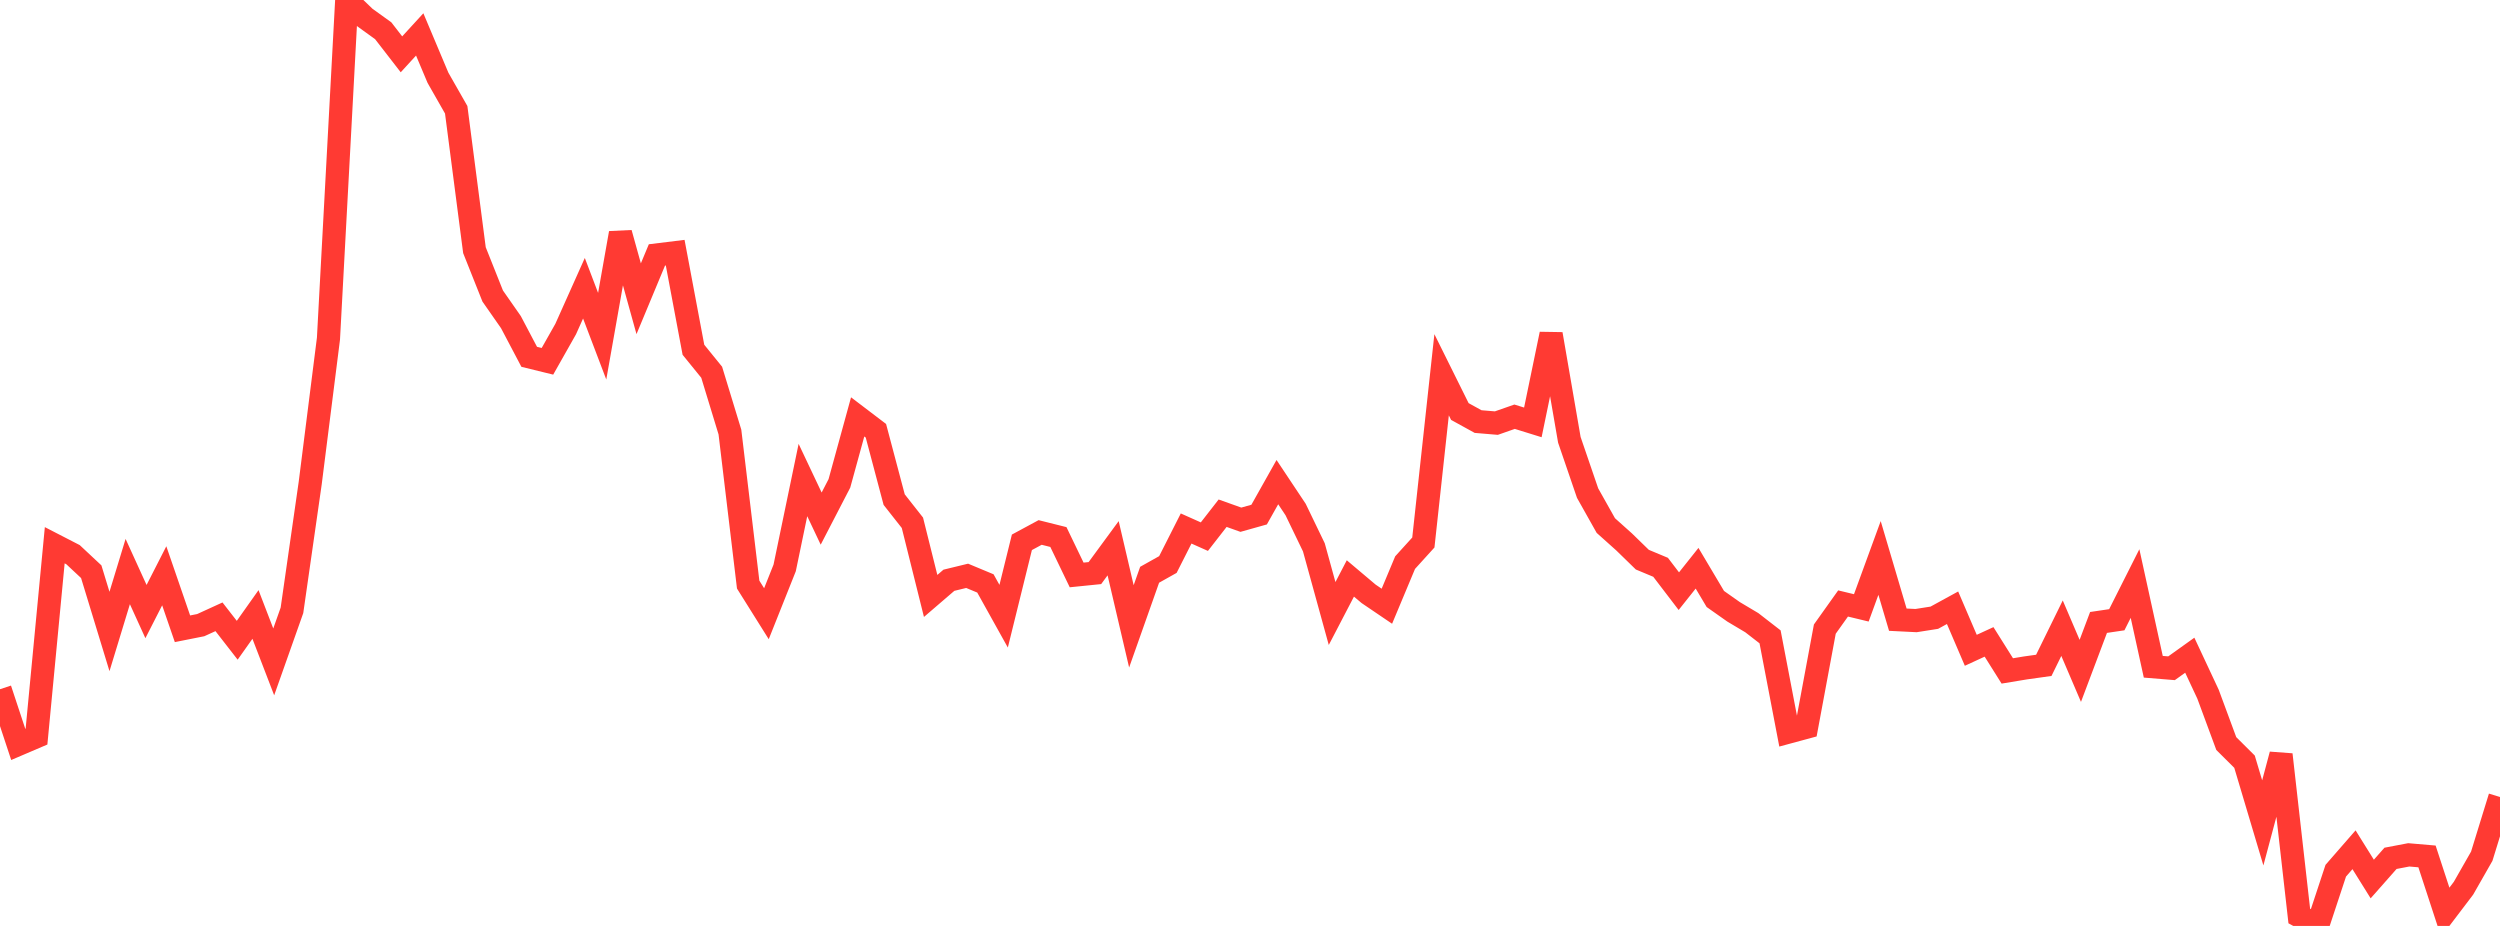 <?xml version="1.0" standalone="no"?>
<!DOCTYPE svg PUBLIC "-//W3C//DTD SVG 1.1//EN" "http://www.w3.org/Graphics/SVG/1.1/DTD/svg11.dtd">

<svg width="135" height="50" viewBox="0 0 135 50" preserveAspectRatio="none" 
  xmlns="http://www.w3.org/2000/svg"
  xmlns:xlink="http://www.w3.org/1999/xlink">


<polyline points="0.0, 37.217 0.985, 40.198 1.971, 39.776 2.956, 29.443 3.942, 29.951 4.927, 30.872 5.912, 34.1 6.898, 30.864 7.883, 33.025 8.869, 31.093 9.854, 33.954 10.839, 33.758 11.825, 33.307 12.81, 34.574 13.796, 33.181 14.781, 35.742 15.766, 32.957 16.752, 26.081 17.737, 18.285 18.723, 0.0 19.708, 0.95 20.693, 1.66 21.679, 2.934 22.664, 1.858 23.65, 4.2 24.635, 5.928 25.62, 13.51 26.606, 15.986 27.591, 17.397 28.577, 19.268 29.562, 19.51 30.547, 17.768 31.533, 15.565 32.518, 18.155 33.504, 12.587 34.489, 16.133 35.474, 13.766 36.46, 13.645 37.445, 18.887 38.431, 20.102 39.416, 23.331 40.401, 31.568 41.387, 33.141 42.372, 30.668 43.358, 25.922 44.343, 28.004 45.328, 26.102 46.314, 22.512 47.299, 23.261 48.285, 26.979 49.27, 28.23 50.255, 32.181 51.241, 31.334 52.226, 31.094 53.212, 31.505 54.197, 33.275 55.182, 29.285 56.168, 28.753 57.153, 29 58.139, 31.047 59.124, 30.947 60.109, 29.605 61.095, 33.823 62.08, 31.037 63.066, 30.484 64.051, 28.539 65.036, 28.979 66.022, 27.713 67.007, 28.065 67.993, 27.788 68.978, 26.035 69.964, 27.516 70.949, 29.557 71.934, 33.13 72.92, 31.236 73.905, 32.067 74.891, 32.736 75.876, 30.381 76.861, 29.295 77.847, 20.237 78.832, 22.222 79.818, 22.765 80.803, 22.848 81.788, 22.503 82.774, 22.809 83.759, 18.041 84.745, 23.751 85.73, 26.628 86.715, 28.38 87.701, 29.263 88.686, 30.222 89.672, 30.634 90.657, 31.923 91.642, 30.685 92.628, 32.345 93.613, 33.039 94.599, 33.626 95.584, 34.39 96.569, 39.535 97.555, 39.268 98.54, 33.972 99.526, 32.587 100.511, 32.825 101.496, 30.13 102.482, 33.463 103.467, 33.512 104.453, 33.357 105.438, 32.818 106.423, 35.116 107.409, 34.662 108.394, 36.23 109.38, 36.067 110.365, 35.929 111.35, 33.922 112.336, 36.227 113.321, 33.612 114.307, 33.466 115.292, 31.511 116.277, 36.005 117.263, 36.086 118.248, 35.381 119.234, 37.488 120.219, 40.152 121.204, 41.131 122.19, 44.436 123.175, 40.748 124.161, 49.465 125.146, 50.0 126.131, 47.019 127.117, 45.887 128.102, 47.467 129.088, 46.35 130.073, 46.162 131.058, 46.247 132.044, 49.261 133.029, 47.964 134.015, 46.235 135.0, 43.039" fill="none" stroke="#ff3a33" stroke-width="1.25"/>

</svg>